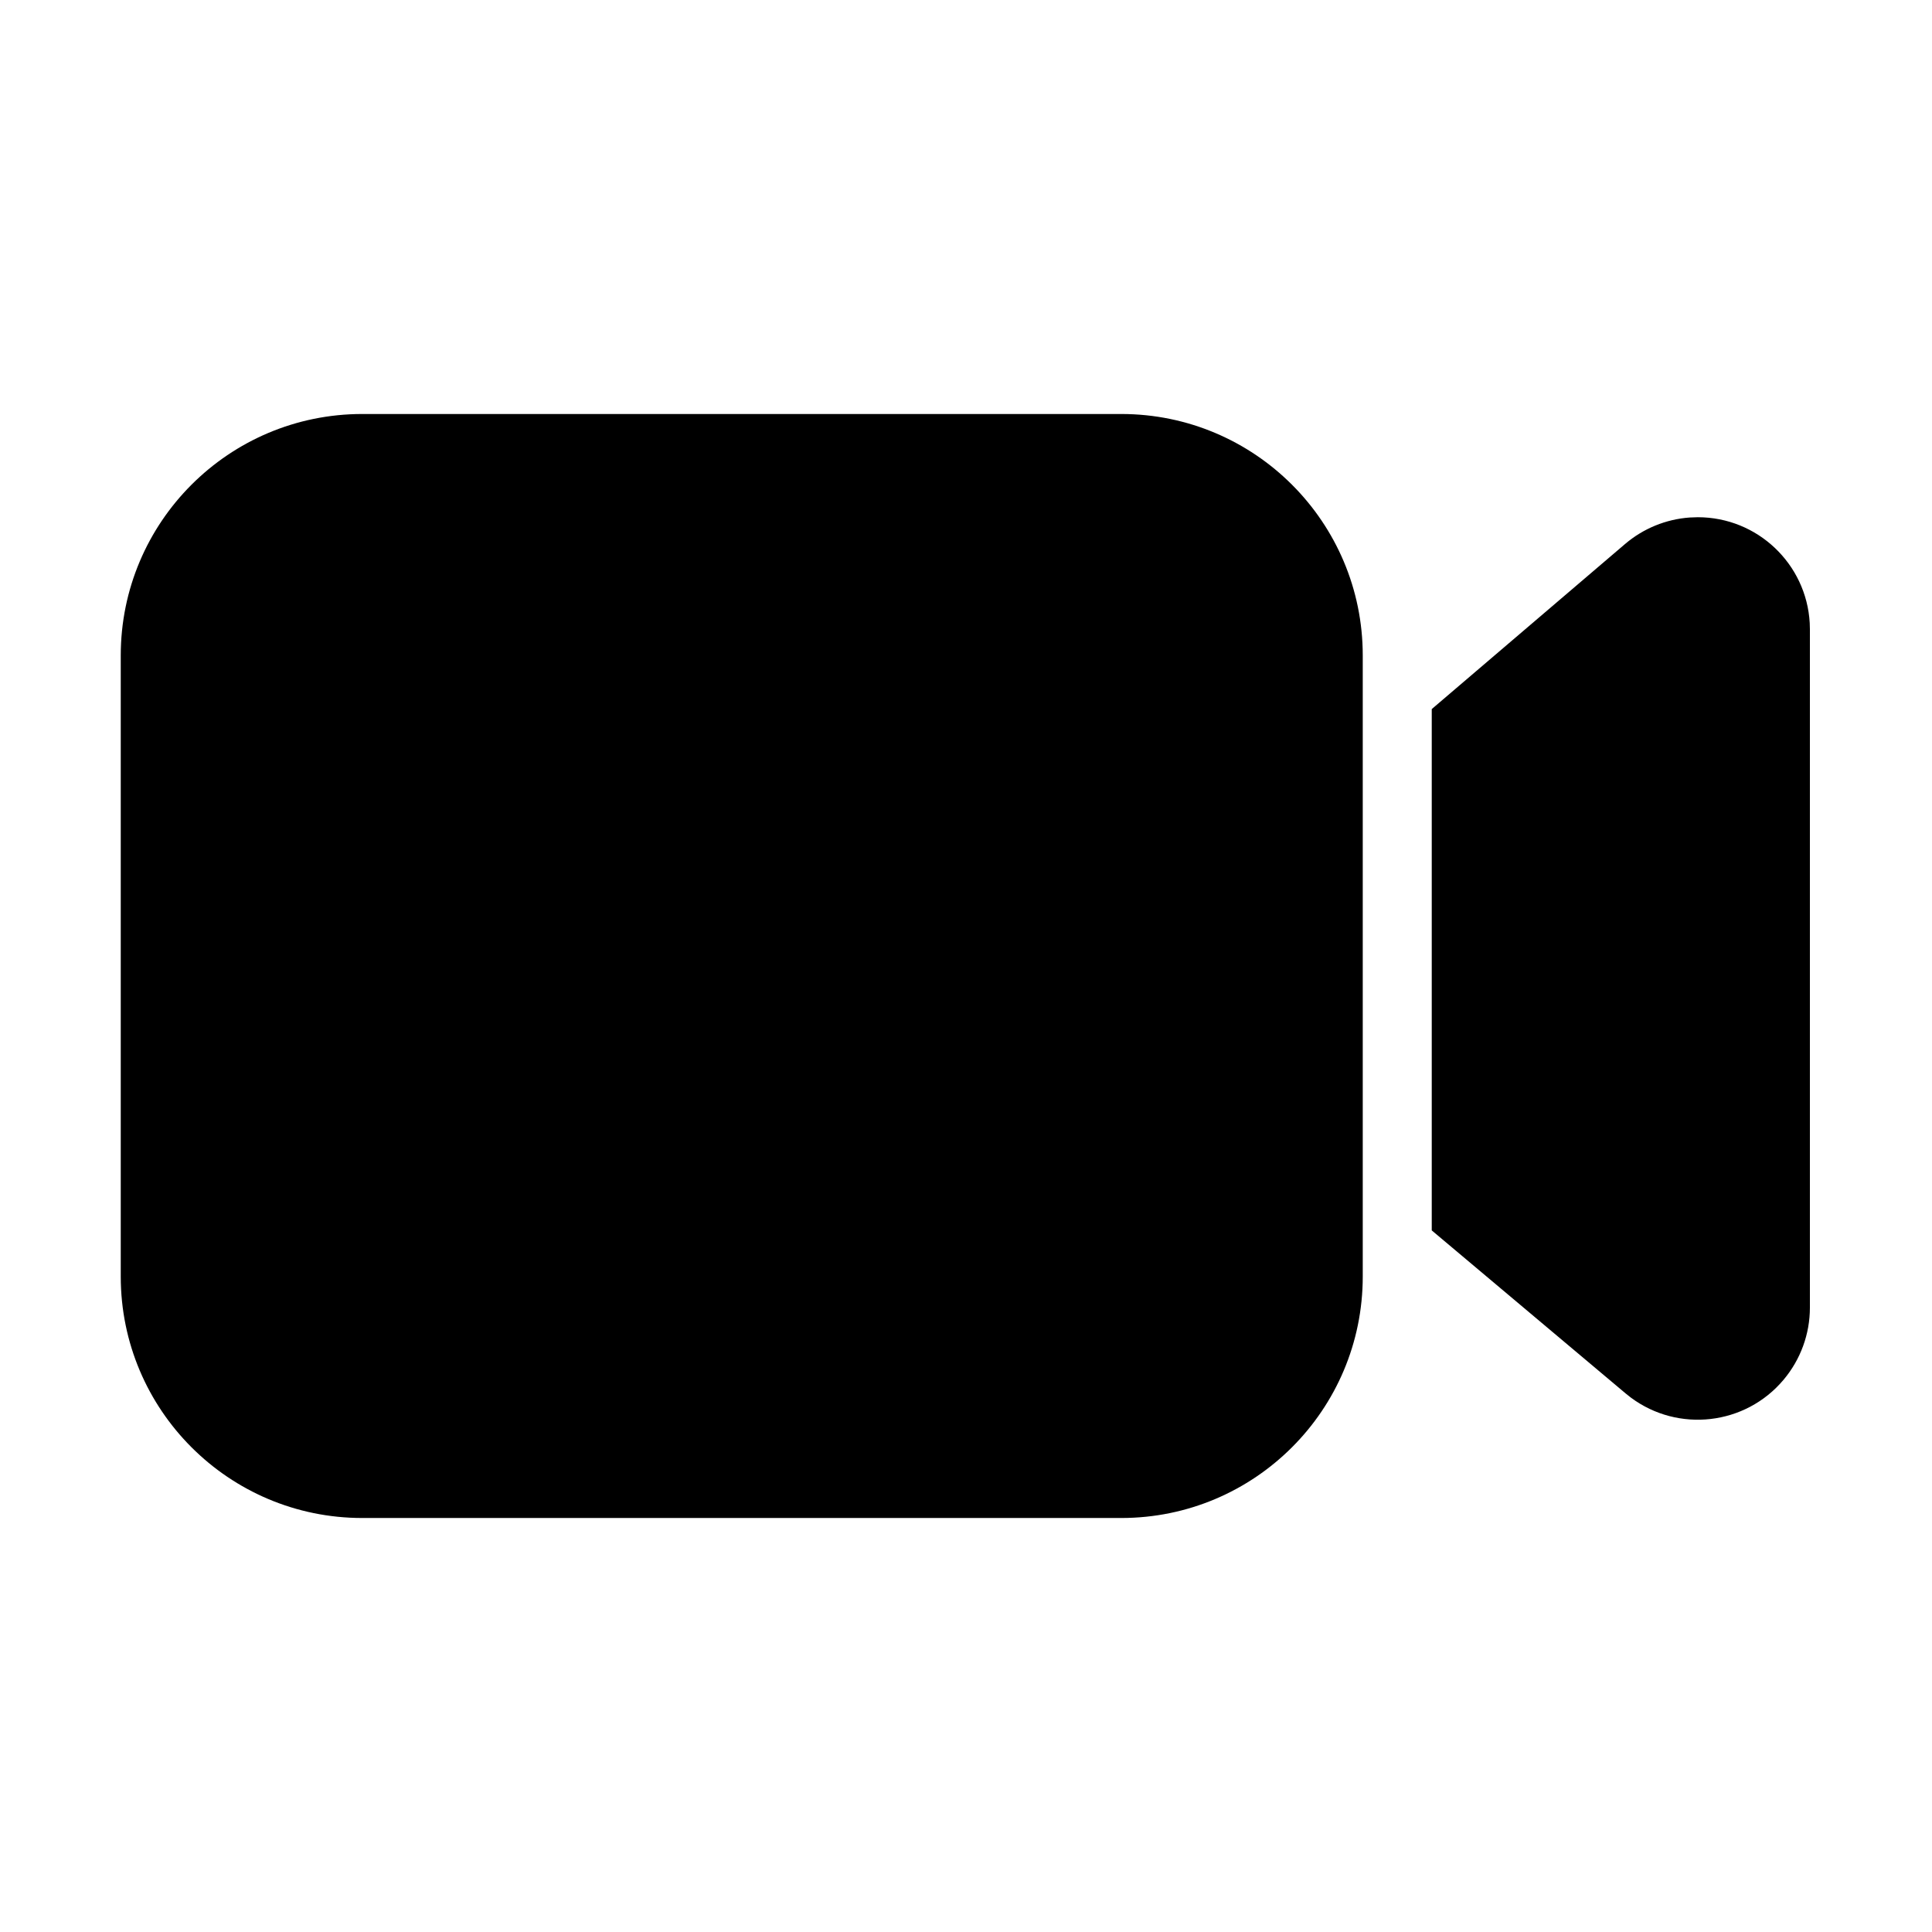 <svg xmlns="http://www.w3.org/2000/svg" width="56" height="56" viewBox="0 0 56 56">
  <path d="M36,25 C36,28.866 32.866,32 29,32 L7,32 C3.134,32 0,28.866 0,25 L0,7 C0,3.134 3.134,0 7,0 L29,0 C32.866,0 36,3.134 36,7 L36,25 Z M45.711,2.992 C47.444,2.992 48.86,4.348 48.956,6.058 L48.961,6.242 L48.961,25.901 C48.961,26.667 48.691,27.407 48.198,27.993 C47.086,29.316 45.143,29.529 43.774,28.512 L43.619,28.389 L38,23.664 L38,8.553 L43.6,3.771 C44.13,3.318 44.789,3.049 45.479,3 L45.711,2.992 Z" transform="translate(3.5 12)"/>
</svg>
